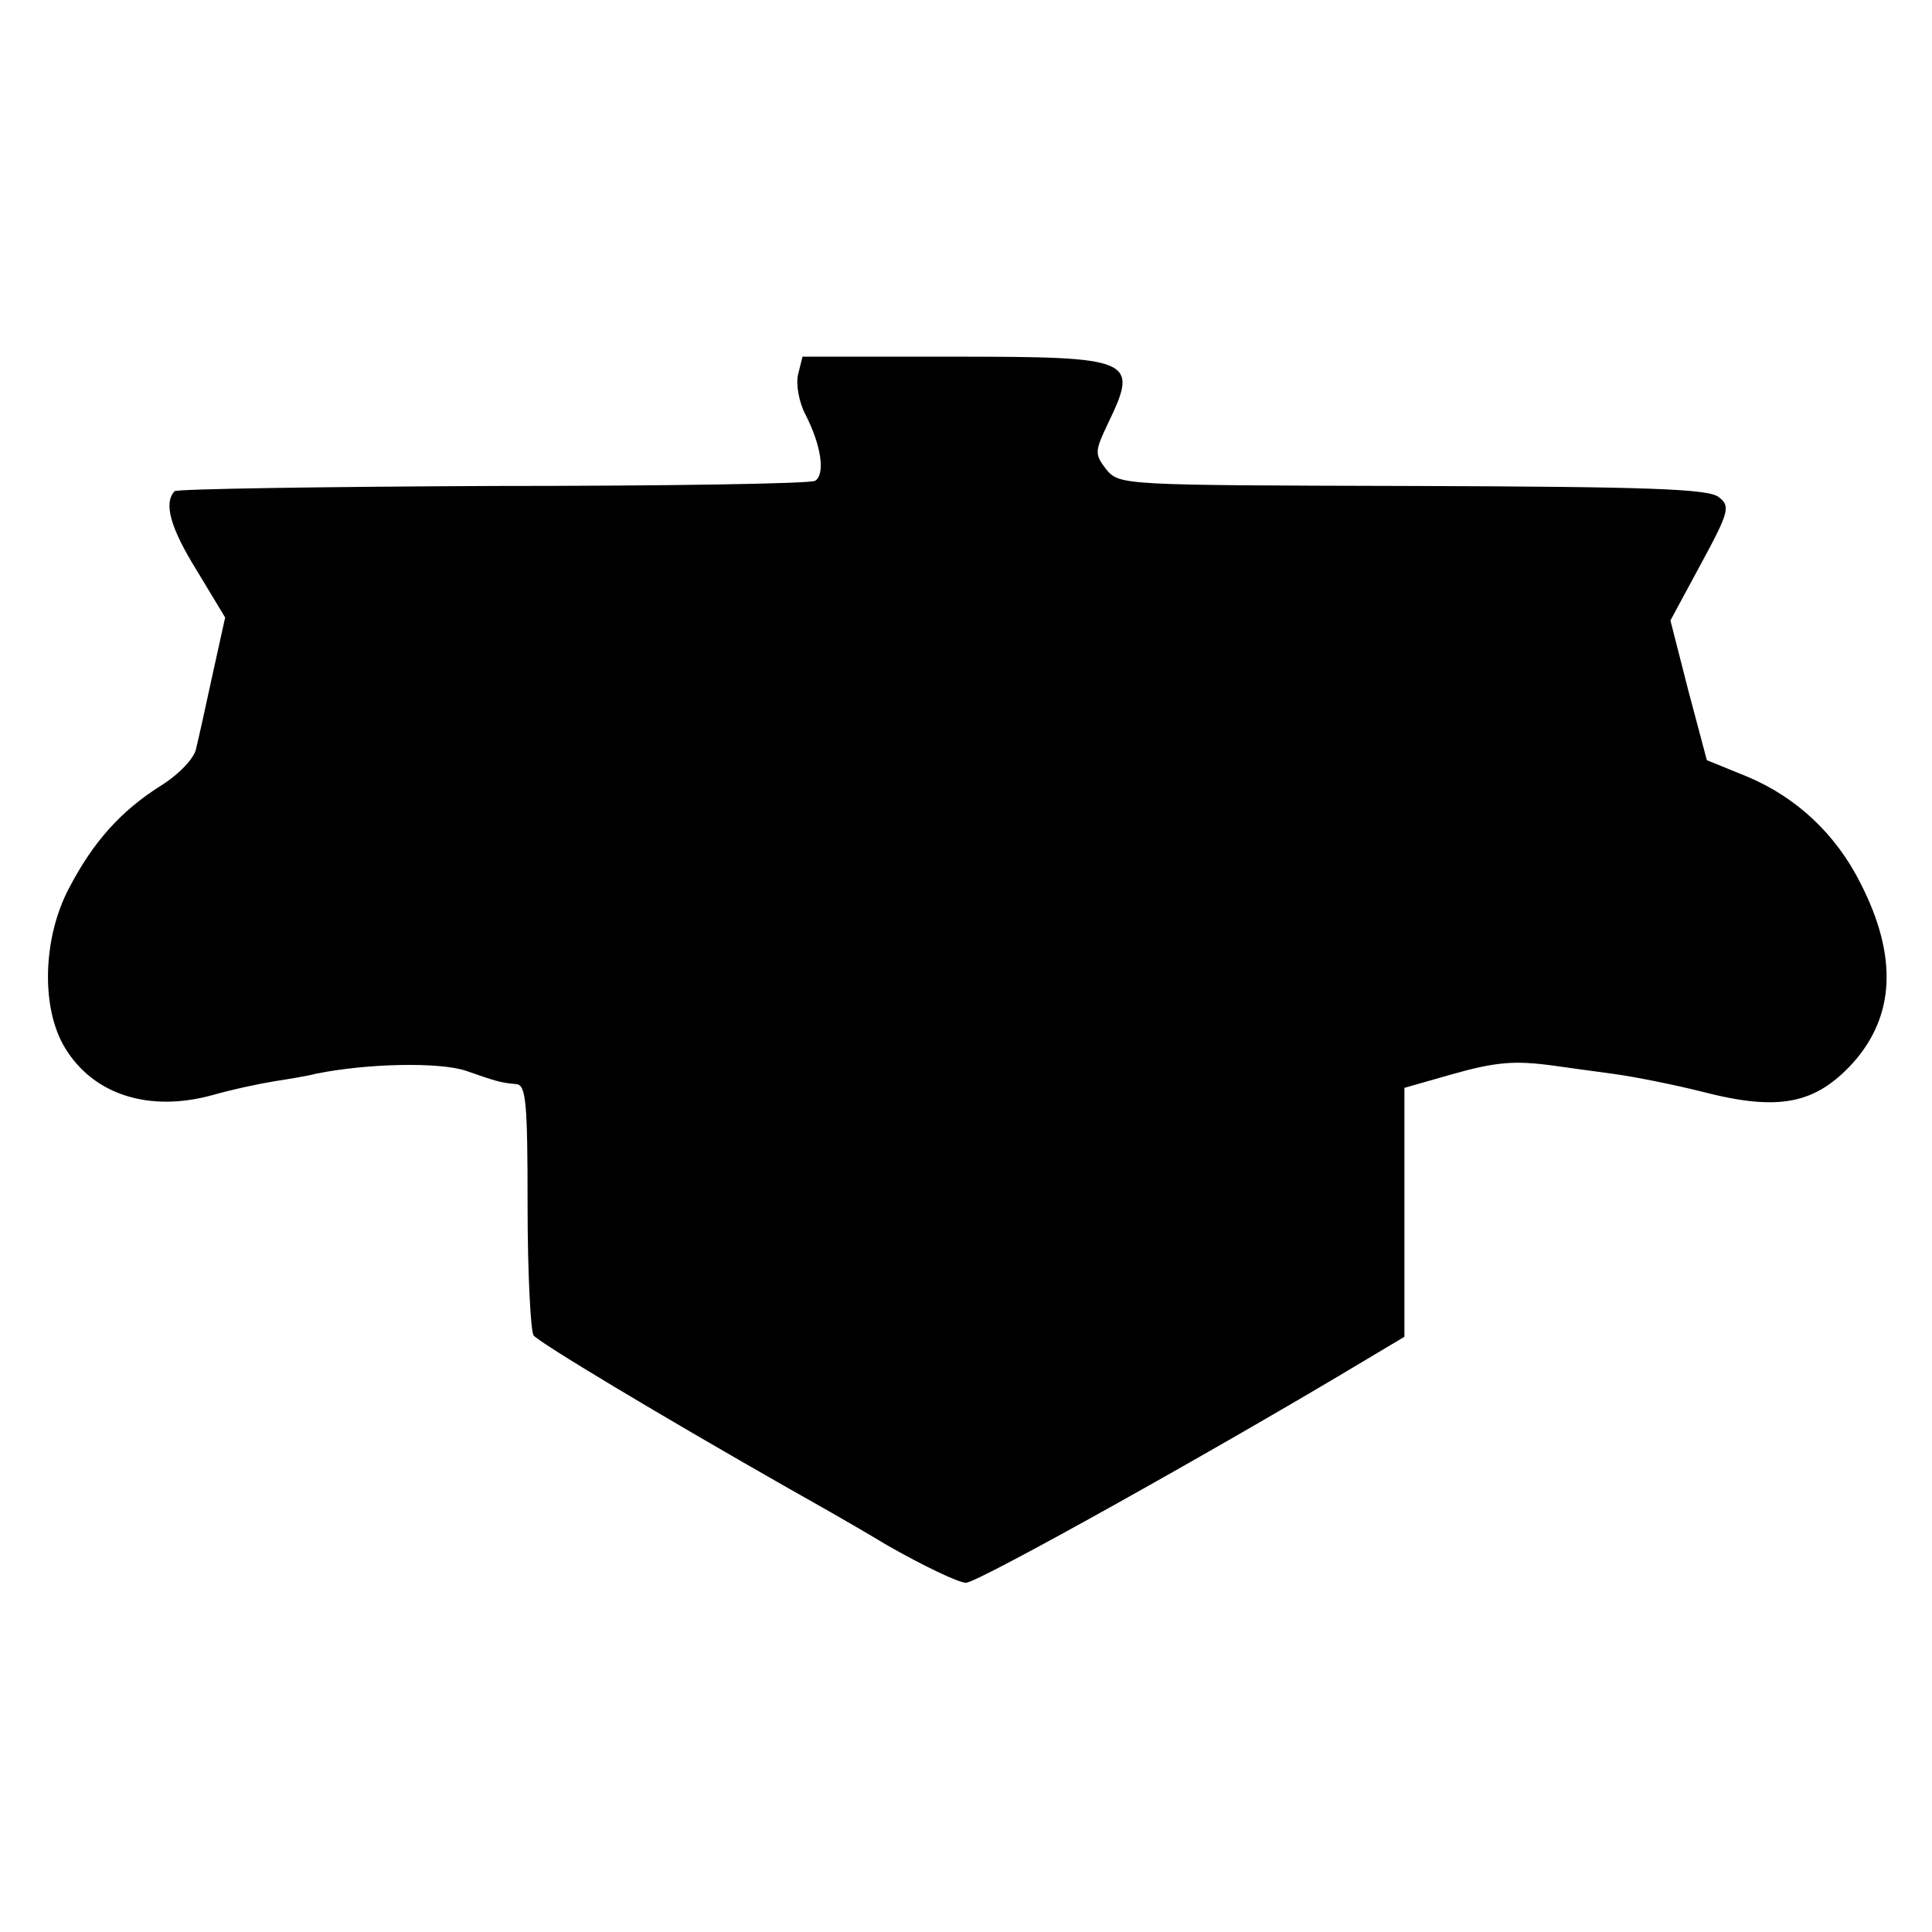 <?xml version="1.0" standalone="no"?>
<!DOCTYPE svg PUBLIC "-//W3C//DTD SVG 20010904//EN"
 "http://www.w3.org/TR/2001/REC-SVG-20010904/DTD/svg10.dtd">
<svg version="1.0" xmlns="http://www.w3.org/2000/svg"
 width="260pt" height="260pt" viewBox="0 0 260 260"
 preserveAspectRatio="xMidYMid meet">
<g transform="translate(0,260) scale(0.1,-0.1)"
fill="#000000" stroke="none">
<path d="M1074 2096 c-3 -13 1 -37 10 -54 21 -41 27 -80 13 -89 -6 -4 -201 -7
-433 -7 -232 -1 -425 -4 -429 -7 -15 -16 -6 -49 30 -107 l38 -63 -17 -77 c-9
-42 -19 -87 -22 -99 -2 -13 -23 -35 -47 -50 -54 -34 -91 -75 -124 -138 -36
-68 -38 -163 -5 -216 38 -62 112 -86 197 -63 28 8 66 16 85 19 19 3 44 7 55
10 69 14 166 16 202 4 43 -15 47 -16 68 -18 13 -1 15 -26 15 -163 0 -90 4
-168 8 -175 6 -9 171 -108 345 -207 23 -13 82 -46 130 -75 49 -28 97 -51 107
-51 16 0 338 180 533 297 l57 34 0 168 0 167 63 18 c60 17 85 19 137 12 14 -2
50 -7 80 -11 30 -4 84 -15 120 -24 104 -27 153 -17 204 39 56 63 60 143 10
241 -33 66 -86 116 -153 144 l-54 22 -25 94 -24 94 41 76 c38 70 40 78 24 90
-13 11 -92 14 -411 15 -392 1 -395 1 -413 22 -16 21 -16 24 2 62 42 87 35 90
-208 90 l-203 0 -6 -24z"/>
</g>
</svg>
